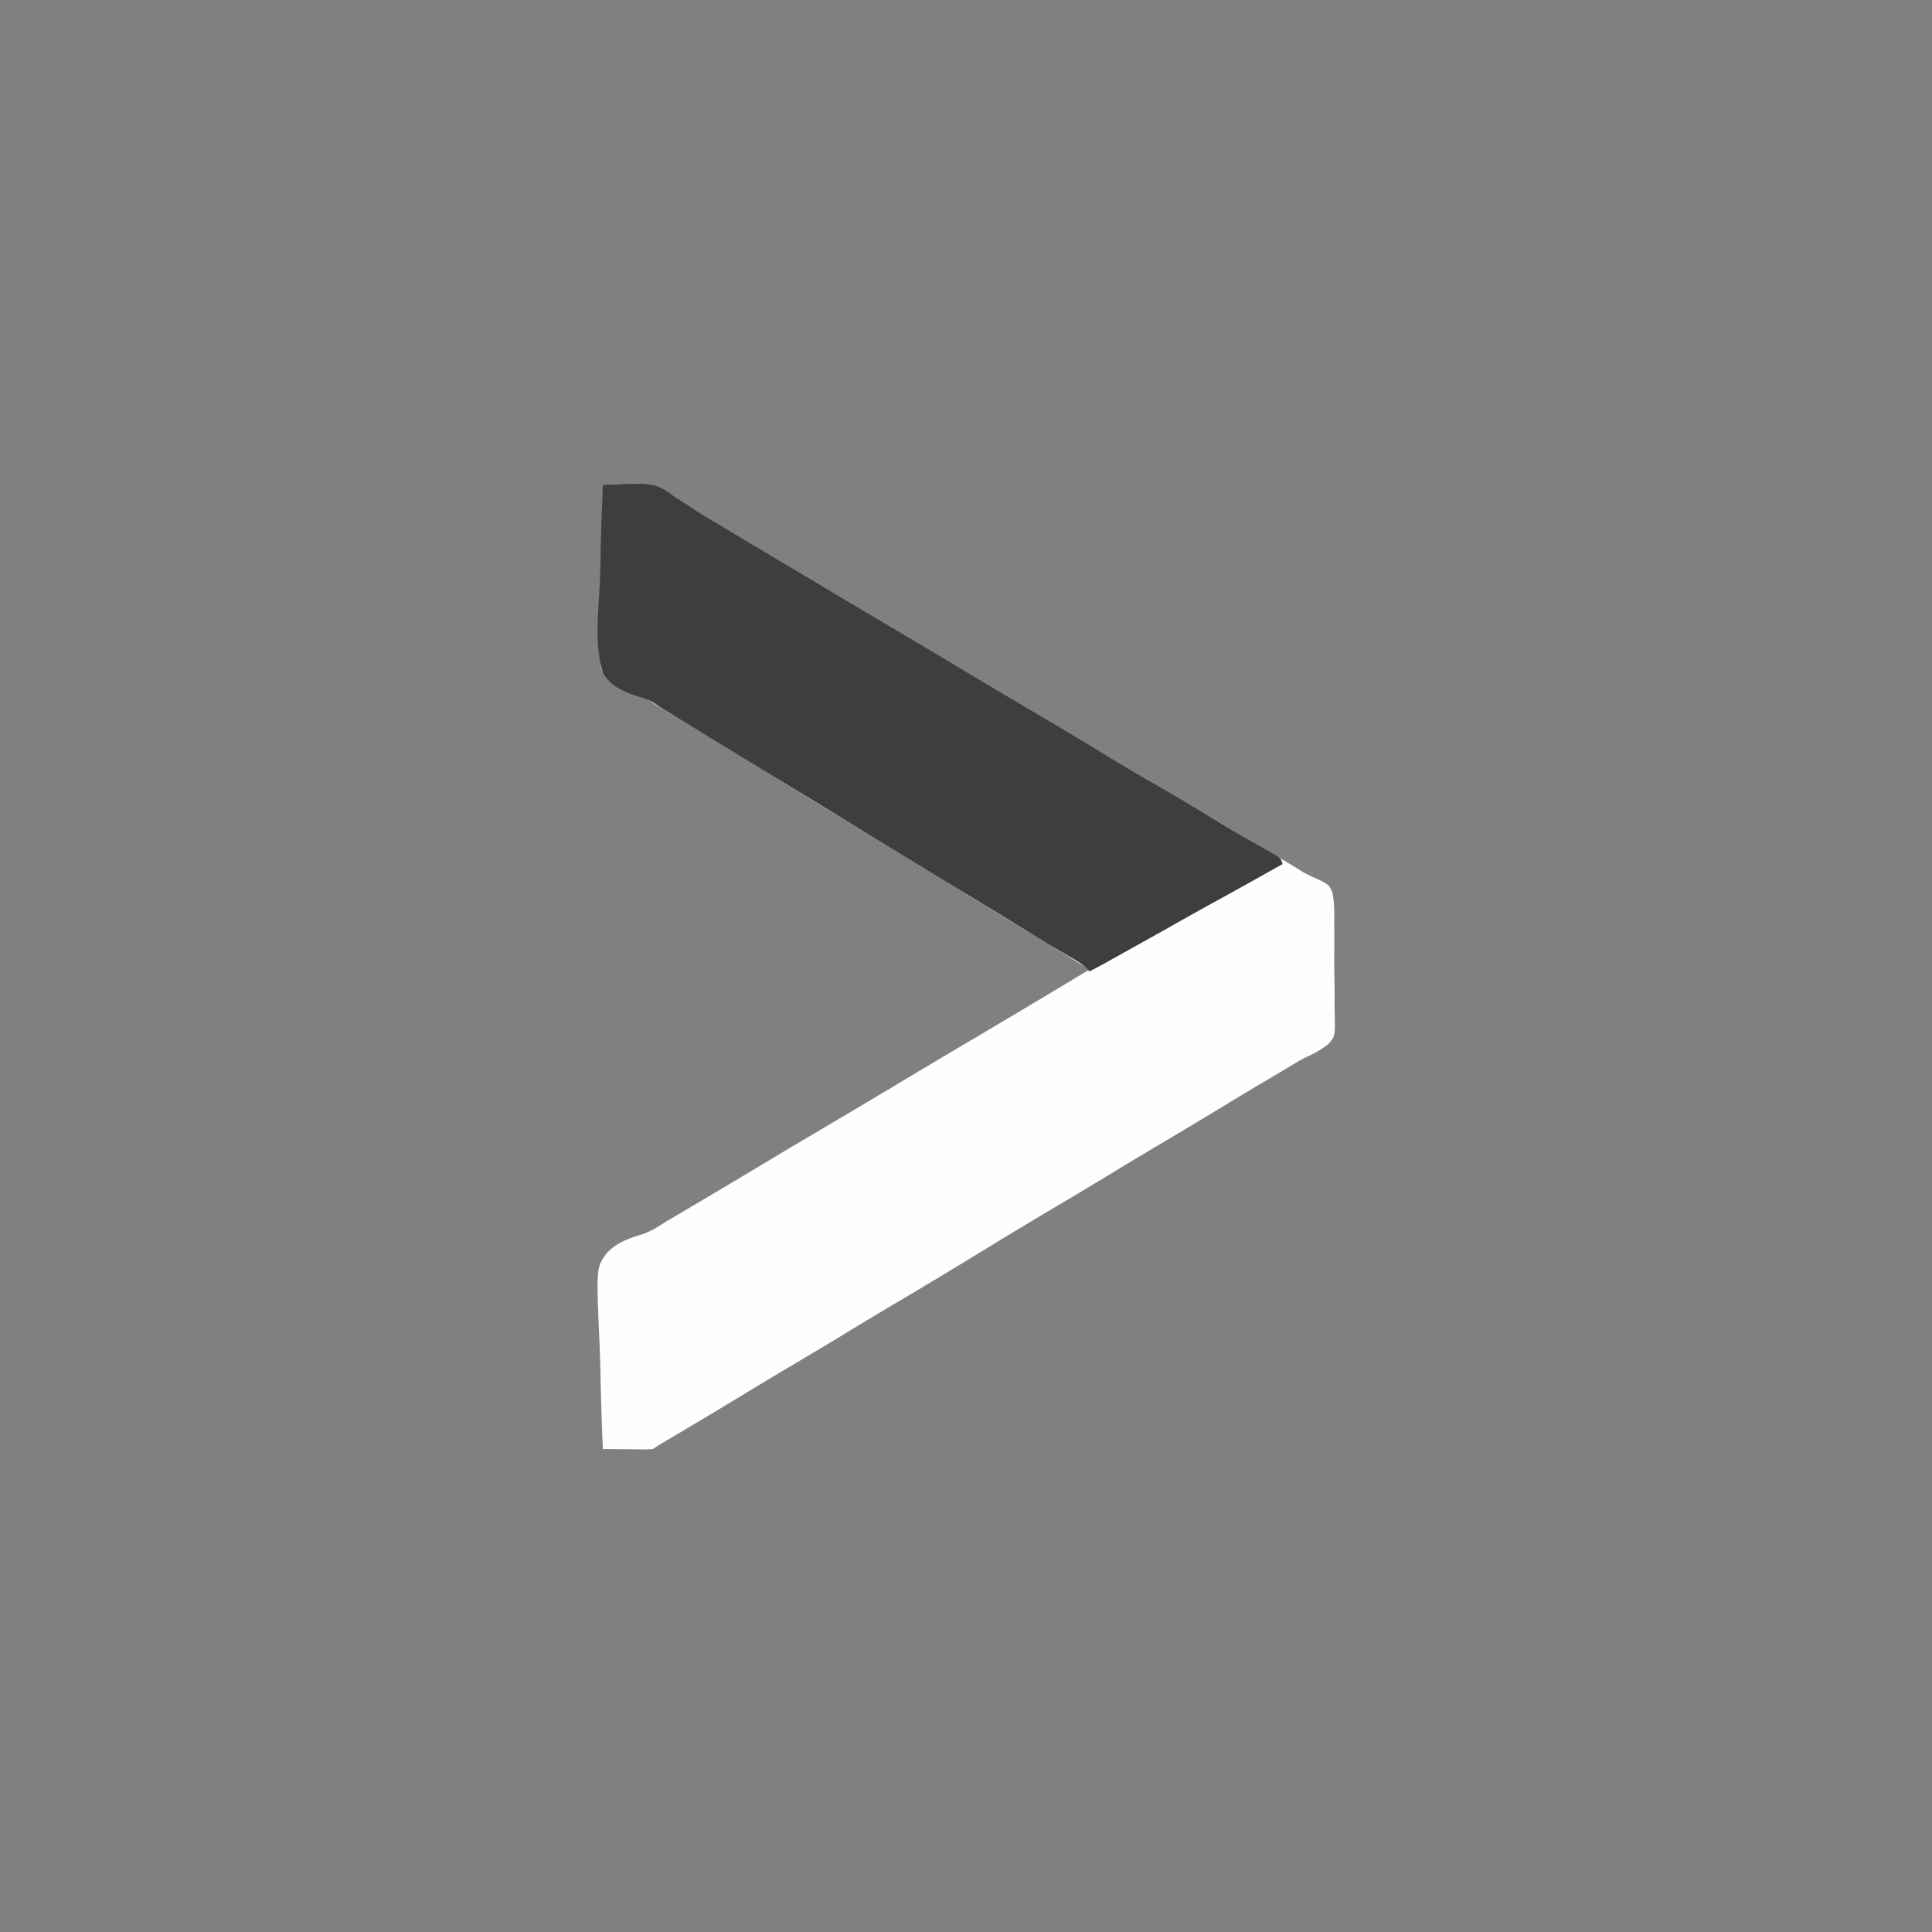 <?xml version="1.0" encoding="UTF-8"?>
<svg data-bbox="334.033 270.335 412.171 539.875" height="1080" width="1080" xmlns="http://www.w3.org/2000/svg" data-type="tint">
    <rect width="100%" height="100%" fill="#808080" stroke="none"/>
    <g>
        <path fill="#FEFEFE" d="M337 271c29.107-1.335 29.107-1.335 40.125 6.563l3.207 2.06a370 370 0 0 1 6.508 4.278c4.981 3.309 10.137 6.309 15.285 9.349a3969 3969 0 0 1 6.195 3.734c7.539 4.541 15.11 9.029 22.68 13.516a5504 5504 0 0 1 29.125 17.375q12.51 7.52 25.083 14.936a10484 10484 0 0 1 26.68 15.796 6453 6453 0 0 1 30.318 18.12 2843 2843 0 0 0 22.009 13.088c.907.535 1.815 1.07 2.75 1.623a11908 11908 0 0 1 21.66 12.812l2.065 1.224a2770 2770 0 0 1 30.422 18.336c9.283 5.664 18.668 11.132 28.107 16.531 8.53 4.897 16.944 9.97 25.336 15.1A1629 1629 0 0 0 702.313 472l1.869 1.092 5.4 3.154c12.58 7.348 12.58 7.348 17.87 10.67 2.31 1.412 4.446 2.47 6.962 3.55 8.548 4.027 8.548 4.027 10.353 8.386 1.301 5.643 1.131 11.414 1.065 17.171q.024 2.806.06 5.611c.032 3.914.016 7.823-.032 11.736-.058 4.996.016 9.98.128 14.975.07 3.862.064 7.72.036 11.582q-.005 2.76.065 5.519c.298 13.897.298 13.897-3.634 18.273-3.79 3.09-7.951 5.257-12.377 7.289-3.361 1.605-6.488 3.577-9.656 5.527q-1.89 1.121-3.781 2.235c-11.595 6.832-23.15 13.723-34.641 20.73-10.633 6.484-21.324 12.865-32.041 19.208A2512 2512 0 0 0 622 655.5a2675 2675 0 0 1-30 18 2954 2954 0 0 0-30.25 18.125l-1.733 1.054Q554.007 696.337 548 700q-6.873 4.191-13.75 8.375l-1.732 1.053c-10.143 6.166-20.343 12.233-30.558 18.28A2511 2511 0 0 0 474 744.5c-10.633 6.483-21.324 12.865-32.041 19.208A2506 2506 0 0 0 414 780.5c-11.872 7.24-23.814 14.356-35.783 21.434l-2 1.184-3.713 2.193A164 164 0 0 0 365 810c-2.91.227-2.91.227-6.418.195l-3.799-.02-3.97-.05q-2.004-.016-4.006-.027-4.904-.036-9.807-.098a1777 1777 0 0 1-1.295-40.685c-.13-6.303-.306-12.597-.591-18.895-1.85-42.025-1.85-42.025 4.25-50.117 5.294-5.577 12.231-8.154 19.467-10.263 5.042-1.655 9.29-4.438 13.731-7.29l5.391-3.18a9765 9765 0 0 0 21.86-12.945l2.075-1.232a6453 6453 0 0 0 30.318-18.12 3196 3196 0 0 1 22.002-13.084c8.21-4.842 16.409-9.7 24.604-14.564l2.076-1.232a6453 6453 0 0 0 30.318-18.12 3196 3196 0 0 1 22.002-13.084 8620 8620 0 0 0 63.139-37.594q6.324-3.8 12.653-7.595c-12.917-8.137-25.95-16.078-39-24a6276 6276 0 0 1-35.687-21.812c-12.063-7.435-24.17-14.795-36.287-22.14-7.494-4.543-14.979-9.103-22.464-13.661q-5.591-3.405-11.187-6.805a5531 5531 0 0 1-30.062-18.394c-12.063-7.435-24.17-14.795-36.287-22.14a9831 9831 0 0 1-19.627-11.933q-7.295-4.441-14.586-8.885l-3.107-1.891-5.82-3.547-2.687-1.636-2.317-1.412c-2.754-1.74-2.754-1.74-5.311-2.864-7.012-3.516-7.012-3.516-8.482-7.104-.322-2.744-.328-5.335-.224-8.096l-.005-3.106c.007-3.378.085-6.751.163-10.129q.029-3.517.043-7.036c.038-6.166.137-12.33.247-18.495.103-6.294.148-12.588.199-18.883.107-12.345.277-24.688.488-37.031"/>
        <path fill="#3E3E3E" d="M337 271c29.107-1.335 29.107-1.335 40.125 6.563l3.207 2.06a370 370 0 0 1 6.508 4.278c4.981 3.309 10.137 6.309 15.285 9.349a3969 3969 0 0 1 6.195 3.734c7.539 4.541 15.11 9.029 22.68 13.516a5504 5504 0 0 1 29.125 17.375q12.51 7.52 25.083 14.936a10484 10484 0 0 1 26.68 15.796 6453 6453 0 0 1 30.318 18.12 2843 2843 0 0 0 22.009 13.088c.907.535 1.815 1.07 2.75 1.623a11908 11908 0 0 1 21.66 12.812l2.065 1.224a2770 2770 0 0 1 30.422 18.336c9.283 5.664 18.668 11.132 28.107 16.531 9.112 5.23 18.092 10.663 27.05 16.152a862 862 0 0 0 18.91 11.257l2.04 1.18q4.892 2.832 9.806 5.626l3.518 2.03 3.126 1.783C716 480 716 480 717 483c-11.832 6.645-23.663 13.288-35.562 19.813q-10.53 5.776-20.989 11.68a7889 7889 0 0 1-39.761 22.257l-2.207 1.23c-3.13 1.74-6.257 3.462-9.481 5.02l-1.555-1.734c-2.925-2.71-6.12-4.57-9.57-6.516-7.478-4.308-14.847-8.774-22.187-13.312a3977 3977 0 0 0-27.875-17.063l-1.778-1.078-7.01-4.25c-7.493-4.542-14.978-9.102-22.462-13.66q-5.592-3.405-11.188-6.805a5531 5531 0 0 1-30.062-18.394c-12.063-7.435-24.17-14.795-36.287-22.14-7.494-4.543-14.979-9.103-22.464-13.661q-5.591-3.405-11.187-6.805a4255 4255 0 0 1-23.723-14.492l-3.297-2.034a4606 4606 0 0 1-6.083-3.76l-2.952-1.823-3.196-2.17c-3.347-2.088-6.688-3.131-10.457-4.269-7.443-2.66-14.746-5.767-18.667-13.034-4.848-15.44-2.442-33.8-1.717-49.704.258-6.233.37-12.468.496-18.704.267-12.204.693-24.397 1.221-36.592"/>
    </g>
</svg>
